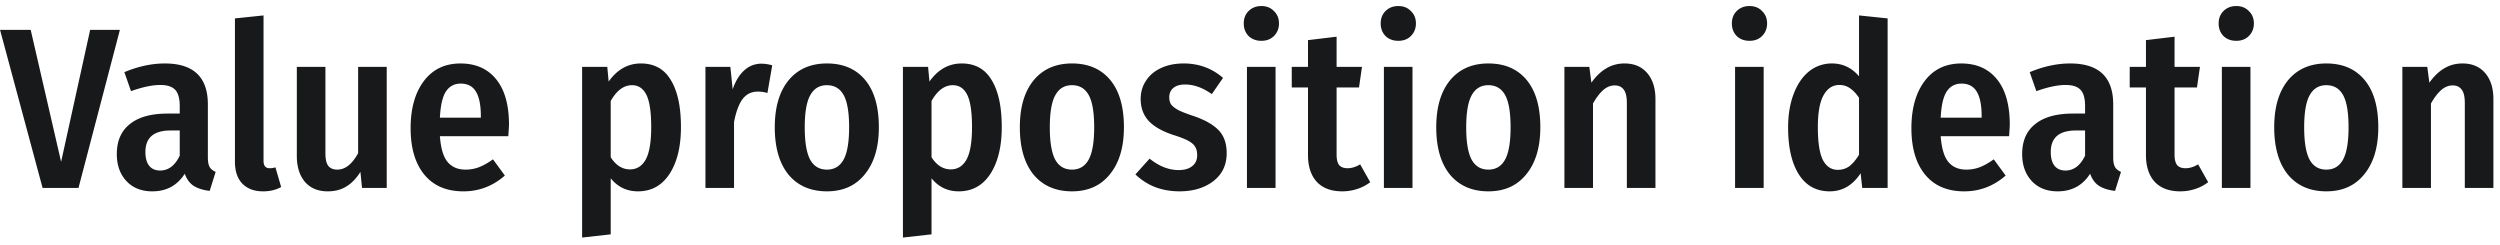 <svg width="306" height="30" viewBox="0 0 306 30" fill="none" xmlns="http://www.w3.org/2000/svg"><path d="M14.676 3.652L9.608 23H5.212L.004 3.652h3.752L7.48 19.808l3.556-16.156h3.64zm10.767 15.624c0 .523.075.915.224 1.176.15.243.392.439.728.588l-.728 2.324c-.803-.093-1.456-.299-1.96-.616-.485-.317-.85-.812-1.092-1.484-.915 1.437-2.24 2.156-3.976 2.156-1.325 0-2.38-.42-3.164-1.26-.784-.84-1.176-1.941-1.176-3.304 0-1.605.532-2.828 1.596-3.668 1.064-.859 2.604-1.288 4.62-1.288h1.484v-.924c0-.933-.187-1.596-.56-1.988-.373-.392-.98-.588-1.82-.588-.97 0-2.165.252-3.584.756l-.812-2.324c1.699-.71 3.35-1.064 4.956-1.064 3.51 0 5.264 1.67 5.264 5.012v6.496zm-5.852 1.596c1.027 0 1.83-.607 2.408-1.82v-3.08h-1.12c-2.053 0-3.08.877-3.08 2.632 0 .747.159 1.316.476 1.708.317.373.756.56 1.316.56zm12.61 2.548c-1.083 0-1.932-.317-2.548-.952-.598-.635-.896-1.521-.896-2.66V2.252l3.5-.364v17.808c0 .597.252.896.756.896.242 0 .476-.037.7-.112l.7 2.408c-.616.355-1.353.532-2.212.532zM47.336 23h-3.024l-.196-1.96c-.504.803-1.083 1.4-1.736 1.792-.635.392-1.391.588-2.268.588-1.195 0-2.128-.392-2.8-1.176-.654-.784-.98-1.839-.98-3.164V8.188h3.5v10.584c0 .69.112 1.195.336 1.512.242.317.616.476 1.12.476.97 0 1.82-.672 2.548-2.016V8.188h3.5V23zM62.3 15.244c0 .168-.028.644-.084 1.428h-8.372c.112 1.493.43 2.548.952 3.164.523.616 1.25.924 2.184.924.598 0 1.158-.103 1.68-.308.523-.205 1.083-.523 1.68-.952l1.456 1.988c-1.474 1.288-3.164 1.932-5.068 1.932-2.072 0-3.668-.681-4.788-2.044s-1.68-3.257-1.68-5.684c0-2.39.532-4.303 1.596-5.74 1.083-1.456 2.586-2.184 4.508-2.184 1.867 0 3.323.644 4.368 1.932 1.046 1.288 1.568 3.136 1.568 5.544zm-3.444-1.008c0-1.344-.196-2.343-.588-2.996-.392-.672-1.017-1.008-1.876-1.008-.784 0-1.39.327-1.82.98-.41.635-.653 1.699-.728 3.192h5.012v-.168zm19.591-6.468c1.643 0 2.866.681 3.668 2.044.822 1.344 1.232 3.257 1.232 5.74 0 2.39-.466 4.303-1.4 5.74-.933 1.419-2.221 2.128-3.864 2.128-1.362 0-2.473-.532-3.332-1.596v6.86l-3.5.392V8.188h3.08L74.5 9.98c1.046-1.475 2.362-2.212 3.948-2.212zm-1.344 12.964c.84 0 1.484-.401 1.932-1.204.448-.821.672-2.137.672-3.948 0-1.867-.196-3.192-.588-3.976-.392-.784-.98-1.176-1.764-1.176-1.008 0-1.876.644-2.604 1.932v6.888c.635.99 1.419 1.484 2.352 1.484zM93.206 7.796c.392 0 .83.065 1.316.196l-.588 3.388a4.263 4.263 0 00-1.176-.168c-.784 0-1.41.308-1.876.924-.448.616-.793 1.55-1.036 2.8V23h-3.5V8.188h3.052l.28 2.744c.355-1.027.83-1.801 1.428-2.324a3.027 3.027 0 012.1-.812zm8.01-.028c1.997 0 3.556.672 4.676 2.016 1.12 1.344 1.68 3.276 1.68 5.796 0 2.427-.57 4.34-1.708 5.74-1.12 1.4-2.67 2.1-4.648 2.1-1.998 0-3.566-.681-4.704-2.044-1.12-1.381-1.68-3.313-1.68-5.796 0-2.445.56-4.359 1.68-5.74 1.138-1.381 2.706-2.072 4.704-2.072zm0 2.66c-.915 0-1.596.41-2.044 1.232-.448.803-.672 2.11-.672 3.92 0 1.83.224 3.155.672 3.976.448.803 1.129 1.204 2.044 1.204.914 0 1.596-.41 2.044-1.232.448-.821.672-2.137.672-3.948 0-1.83-.224-3.145-.672-3.948-.448-.803-1.13-1.204-2.044-1.204zm16.498-2.66c1.643 0 2.865.681 3.668 2.044.821 1.344 1.232 3.257 1.232 5.74 0 2.39-.467 4.303-1.4 5.74-.933 1.419-2.221 2.128-3.864 2.128-1.363 0-2.473-.532-3.332-1.596v6.86l-3.5.392V8.188h3.08l.168 1.792c1.045-1.475 2.361-2.212 3.948-2.212zm-1.344 12.964c.84 0 1.484-.401 1.932-1.204.448-.821.672-2.137.672-3.948 0-1.867-.196-3.192-.588-3.976-.392-.784-.98-1.176-1.764-1.176-1.008 0-1.876.644-2.604 1.932v6.888c.635.99 1.419 1.484 2.352 1.484zm14.842-12.964c1.997 0 3.556.672 4.676 2.016 1.12 1.344 1.68 3.276 1.68 5.796 0 2.427-.57 4.34-1.708 5.74-1.12 1.4-2.67 2.1-4.648 2.1-1.998 0-3.566-.681-4.704-2.044-1.12-1.381-1.68-3.313-1.68-5.796 0-2.445.56-4.359 1.68-5.74 1.138-1.381 2.706-2.072 4.704-2.072zm0 2.66c-.915 0-1.596.41-2.044 1.232-.448.803-.672 2.11-.672 3.92 0 1.83.224 3.155.672 3.976.448.803 1.129 1.204 2.044 1.204.914 0 1.596-.41 2.044-1.232.448-.821.672-2.137.672-3.948 0-1.83-.224-3.145-.672-3.948-.448-.803-1.13-1.204-2.044-1.204zm13.67-2.66c1.848 0 3.453.588 4.816 1.764l-1.372 1.988c-1.101-.784-2.193-1.176-3.276-1.176-.616 0-1.092.14-1.428.42-.336.28-.504.663-.504 1.148 0 .355.075.644.224.868.168.224.448.448.84.672.392.205.98.439 1.764.7 1.419.467 2.473 1.045 3.164 1.736.691.69 1.036 1.643 1.036 2.856 0 1.456-.551 2.604-1.652 3.444-1.083.821-2.455 1.232-4.116 1.232-1.101 0-2.109-.177-3.024-.532a7.365 7.365 0 01-2.38-1.54l1.736-1.932c1.157.933 2.343 1.4 3.556 1.4.709 0 1.26-.159 1.652-.476.411-.317.616-.765.616-1.344 0-.43-.084-.775-.252-1.036-.149-.261-.429-.504-.84-.728-.411-.224-1.036-.467-1.876-.728-1.381-.467-2.389-1.055-3.024-1.764-.616-.71-.924-1.587-.924-2.632 0-.821.215-1.559.644-2.212.429-.672 1.045-1.195 1.848-1.568.803-.373 1.727-.56 2.772-.56zm11.245.42V23h-3.5V8.188h3.5zM154.391.74c.635 0 1.148.205 1.54.616.411.392.616.896.616 1.512s-.205 1.13-.616 1.54c-.392.392-.905.588-1.54.588-.634 0-1.157-.196-1.568-.588-.392-.41-.588-.924-.588-1.54s.196-1.12.588-1.512c.411-.41.934-.616 1.568-.616zm13.324 21.56a5.182 5.182 0 01-1.624.84 5.802 5.802 0 01-1.792.28c-1.363 0-2.408-.392-3.136-1.176-.71-.784-1.064-1.876-1.064-3.276v-8.26h-1.988v-2.52h1.988V4.912l3.5-.42v3.696h3.108l-.364 2.52h-2.744v8.232c0 .56.102.98.308 1.26.224.261.569.392 1.036.392.504 0 1.017-.159 1.54-.476l1.232 2.184zm5.174-14.112V23h-3.5V8.188h3.5zM171.153.74c.635 0 1.148.205 1.54.616.411.392.616.896.616 1.512s-.205 1.13-.616 1.54c-.392.392-.905.588-1.54.588s-1.157-.196-1.568-.588c-.392-.41-.588-.924-.588-1.54s.196-1.12.588-1.512c.411-.41.933-.616 1.568-.616zm11.027 7.028c1.998 0 3.556.672 4.676 2.016 1.12 1.344 1.68 3.276 1.68 5.796 0 2.427-.569 4.34-1.708 5.74-1.12 1.4-2.669 2.1-4.648 2.1-1.997 0-3.565-.681-4.704-2.044-1.12-1.381-1.68-3.313-1.68-5.796 0-2.445.56-4.359 1.68-5.74 1.139-1.381 2.707-2.072 4.704-2.072zm0 2.66c-.914 0-1.596.41-2.044 1.232-.448.803-.672 2.11-.672 3.92 0 1.83.224 3.155.672 3.976.448.803 1.13 1.204 2.044 1.204.915 0 1.596-.41 2.044-1.232.448-.821.672-2.137.672-3.948 0-1.83-.224-3.145-.672-3.948-.448-.803-1.129-1.204-2.044-1.204zm16.667-2.66c1.176 0 2.1.392 2.772 1.176.672.784 1.008 1.848 1.008 3.192V23h-3.5V12.612c0-.784-.131-1.335-.392-1.652-.243-.336-.607-.504-1.092-.504-.504 0-.971.187-1.4.56-.43.373-.85.924-1.26 1.652V23h-3.5V8.188h3.052l.252 1.932c.541-.765 1.138-1.344 1.792-1.736.672-.41 1.428-.616 2.268-.616zm17.026.42V23h-3.5V8.188h3.5zM214.137.74c.635 0 1.148.205 1.54.616.411.392.616.896.616 1.512s-.205 1.13-.616 1.54c-.392.392-.905.588-1.54.588-.634 0-1.157-.196-1.568-.588-.392-.41-.588-.924-.588-1.54s.196-1.12.588-1.512c.411-.41.934-.616 1.568-.616zm16.908 1.512V23h-3.108l-.196-1.792c-.971 1.475-2.231 2.212-3.78 2.212-1.643 0-2.903-.69-3.78-2.072-.878-1.381-1.316-3.295-1.316-5.74 0-1.55.224-2.912.672-4.088.448-1.195 1.073-2.119 1.876-2.772a4.415 4.415 0 012.828-.98c1.306 0 2.408.523 3.304 1.568V1.888l3.5.364zm-6.104 18.536c.541 0 1.017-.15 1.428-.448.41-.317.802-.784 1.176-1.4v-6.972c-.355-.523-.728-.915-1.12-1.176a2.193 2.193 0 00-1.288-.392c-.822 0-1.466.42-1.932 1.26-.467.821-.7 2.128-.7 3.92 0 1.848.205 3.183.616 4.004.429.803 1.036 1.204 1.82 1.204zm21.056-5.544c0 .168-.028.644-.084 1.428h-8.372c.112 1.493.429 2.548.952 3.164.522.616 1.25.924 2.184.924.597 0 1.157-.103 1.68-.308.522-.205 1.082-.523 1.68-.952l1.456 1.988c-1.475 1.288-3.164 1.932-5.068 1.932-2.072 0-3.668-.681-4.788-2.044s-1.68-3.257-1.68-5.684c0-2.39.532-4.303 1.596-5.74 1.082-1.456 2.585-2.184 4.508-2.184 1.866 0 3.322.644 4.368 1.932 1.045 1.288 1.568 3.136 1.568 5.544zm-3.444-1.008c0-1.344-.196-2.343-.588-2.996-.392-.672-1.018-1.008-1.876-1.008-.784 0-1.391.327-1.82.98-.411.635-.654 1.699-.728 3.192h5.012v-.168zm16.105 5.04c0 .523.074.915.224 1.176.149.243.392.439.728.588l-.728 2.324c-.803-.093-1.456-.299-1.96-.616-.486-.317-.85-.812-1.092-1.484-.915 1.437-2.24 2.156-3.976 2.156-1.326 0-2.38-.42-3.164-1.26-.784-.84-1.176-1.941-1.176-3.304 0-1.605.532-2.828 1.596-3.668 1.064-.859 2.604-1.288 4.62-1.288h1.484v-.924c0-.933-.187-1.596-.56-1.988-.374-.392-.98-.588-1.82-.588-.971 0-2.166.252-3.584.756l-.812-2.324c1.698-.71 3.35-1.064 4.956-1.064 3.509 0 5.264 1.67 5.264 5.012v6.496zm-5.852 1.596c1.026 0 1.829-.607 2.408-1.82v-3.08h-1.12c-2.054 0-3.08.877-3.08 2.632 0 .747.158 1.316.476 1.708.317.373.756.56 1.316.56zm17.475 1.428a5.171 5.171 0 01-1.624.84 5.802 5.802 0 01-1.792.28c-1.363 0-2.408-.392-3.136-1.176-.709-.784-1.064-1.876-1.064-3.276v-8.26h-1.988v-2.52h1.988V4.912l3.5-.42v3.696h3.108l-.364 2.52h-2.744v8.232c0 .56.103.98.308 1.26.224.261.569.392 1.036.392.504 0 1.017-.159 1.54-.476l1.232 2.184zm5.174-14.112V23h-3.5V8.188h3.5zM273.719.74c.635 0 1.148.205 1.54.616.411.392.616.896.616 1.512s-.205 1.13-.616 1.54c-.392.392-.905.588-1.54.588-.634 0-1.157-.196-1.568-.588-.392-.41-.588-.924-.588-1.54s.196-1.12.588-1.512c.411-.41.934-.616 1.568-.616zm11.028 7.028c1.997 0 3.556.672 4.676 2.016 1.12 1.344 1.68 3.276 1.68 5.796 0 2.427-.57 4.34-1.708 5.74-1.12 1.4-2.67 2.1-4.648 2.1-1.998 0-3.566-.681-4.704-2.044-1.12-1.381-1.68-3.313-1.68-5.796 0-2.445.56-4.359 1.68-5.74 1.138-1.381 2.706-2.072 4.704-2.072zm0 2.66c-.915 0-1.596.41-2.044 1.232-.448.803-.672 2.11-.672 3.92 0 1.83.224 3.155.672 3.976.448.803 1.129 1.204 2.044 1.204.914 0 1.596-.41 2.044-1.232.448-.821.672-2.137.672-3.948 0-1.83-.224-3.145-.672-3.948-.448-.803-1.13-1.204-2.044-1.204zm16.666-2.66c1.176 0 2.1.392 2.772 1.176.672.784 1.008 1.848 1.008 3.192V23h-3.5V12.612c0-.784-.13-1.335-.392-1.652-.242-.336-.606-.504-1.092-.504-.504 0-.97.187-1.4.56-.429.373-.849.924-1.26 1.652V23h-3.5V8.188h3.052l.252 1.932c.542-.765 1.139-1.344 1.792-1.736.672-.41 1.428-.616 2.268-.616z" fill="#17191B"/></svg>